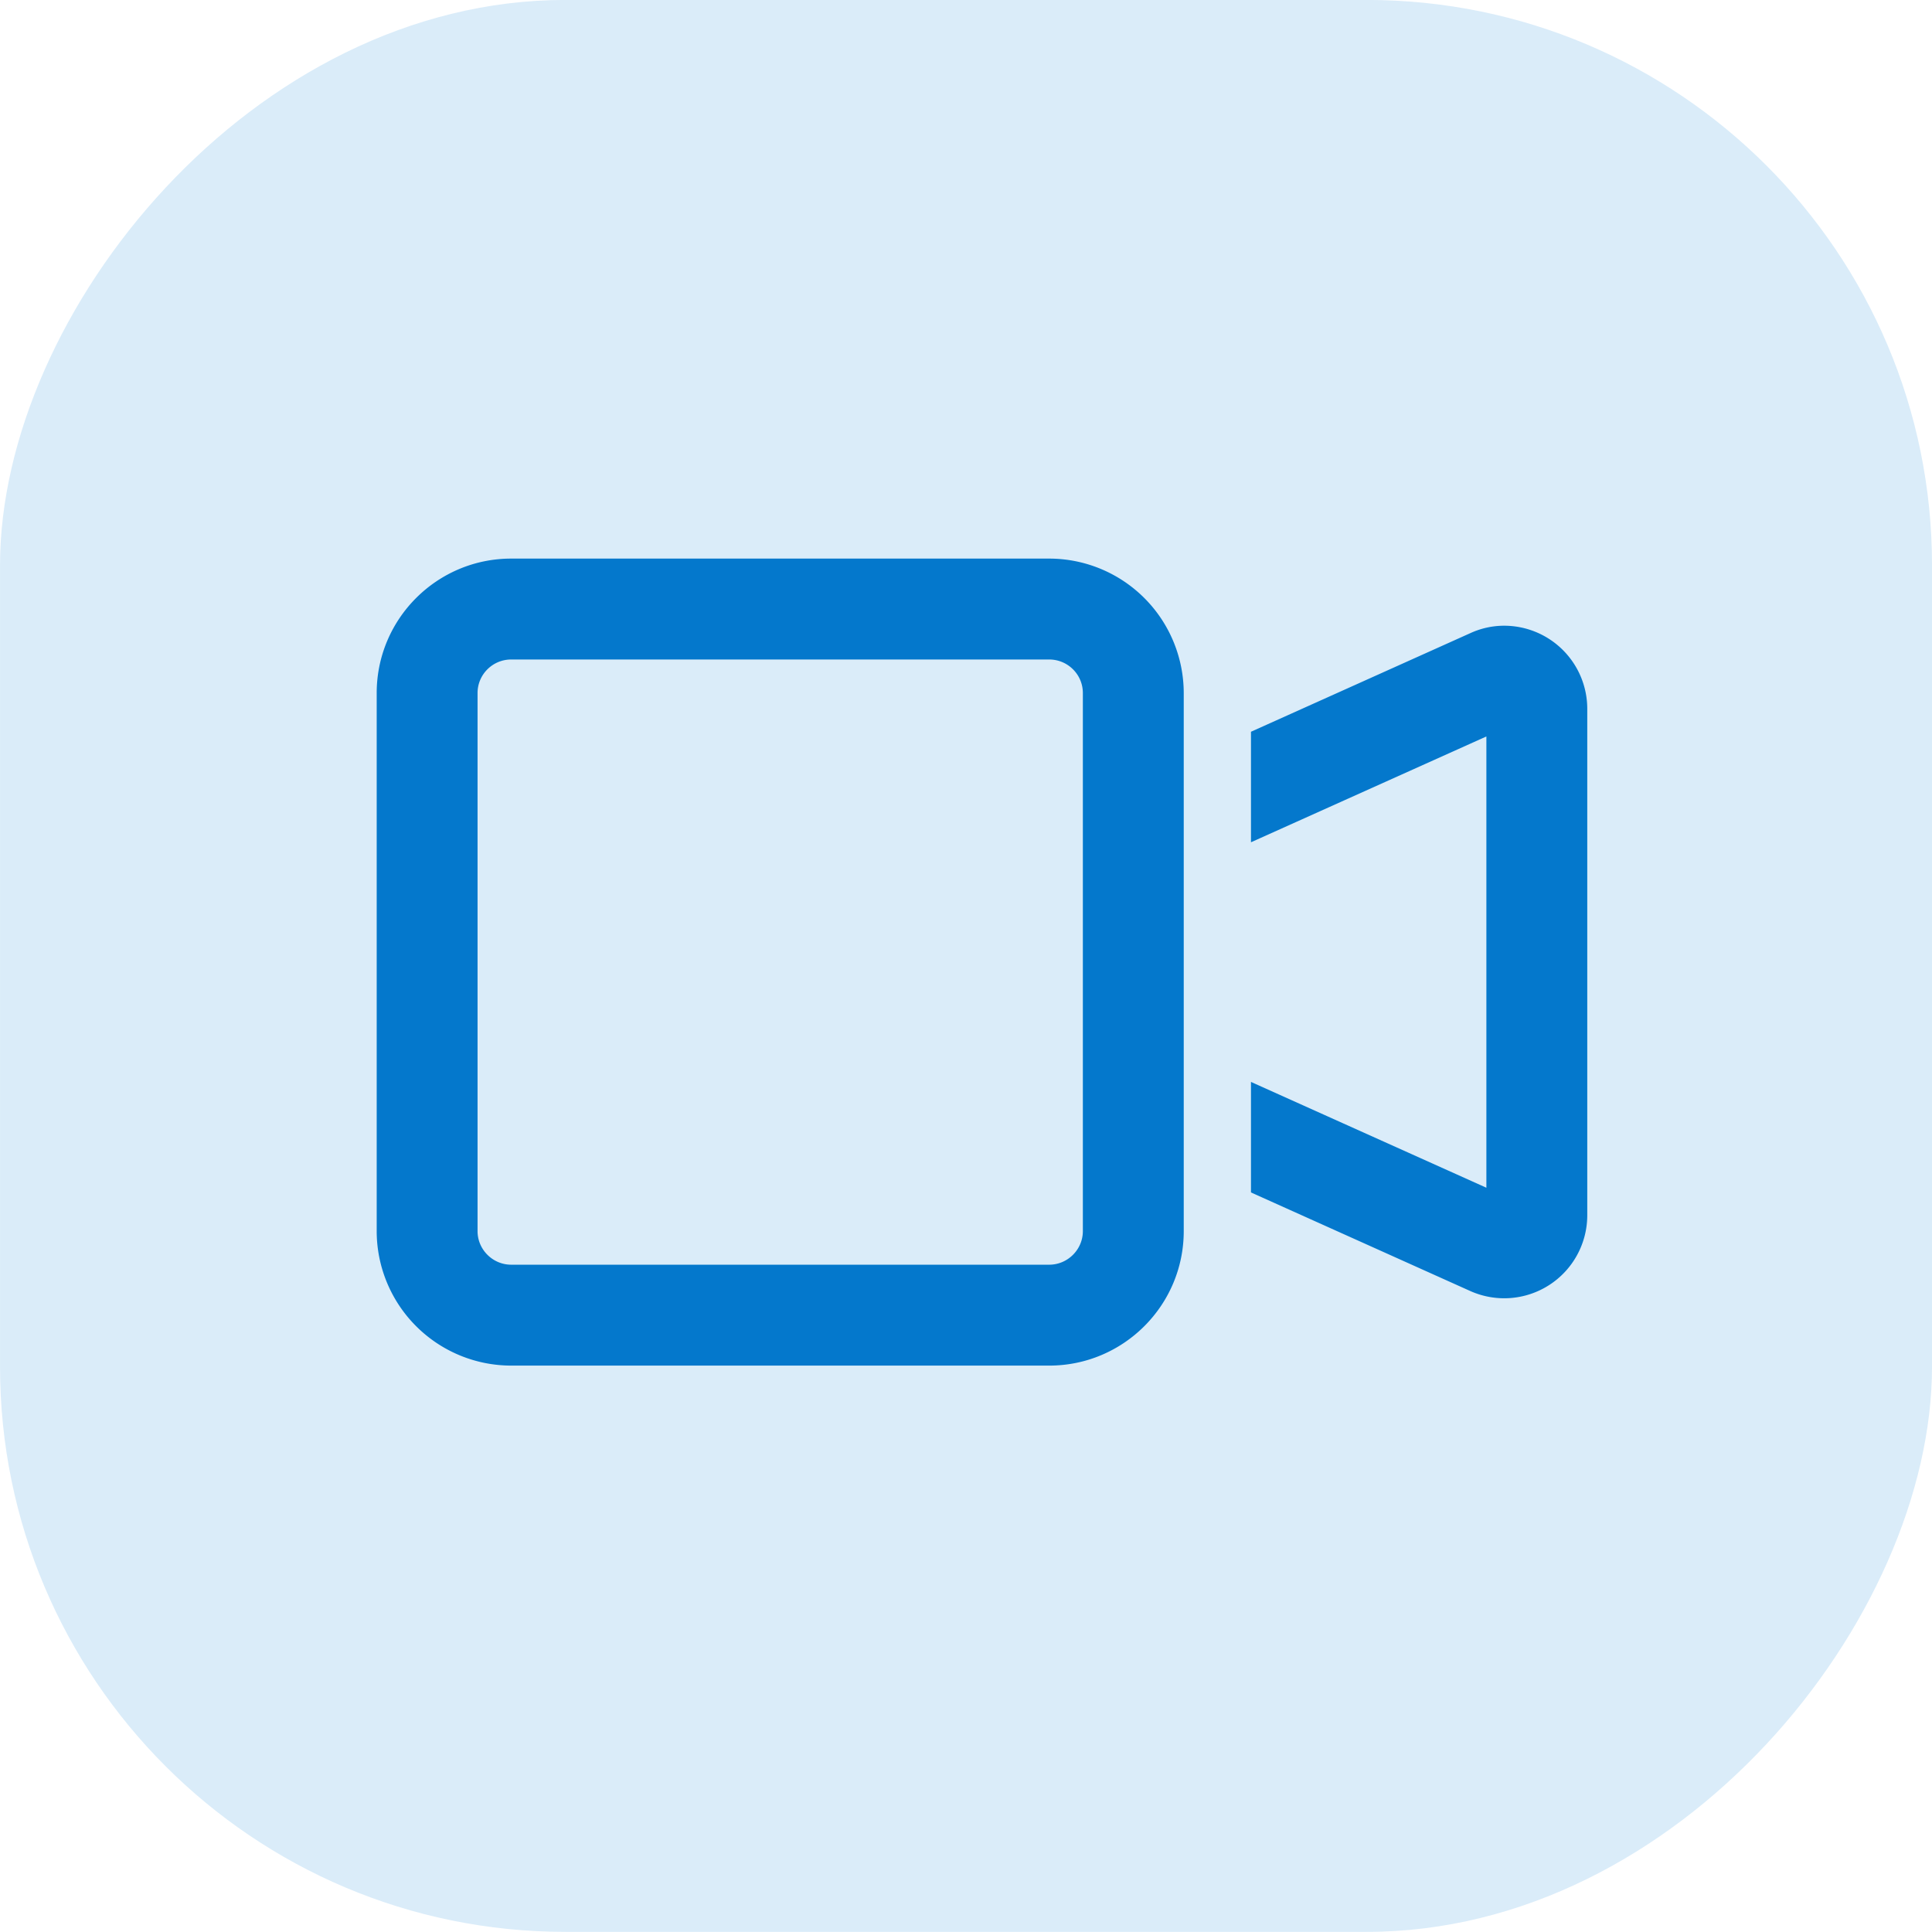<svg xmlns="http://www.w3.org/2000/svg" fill="none" fill-rule="evenodd" stroke="#000" stroke-linejoin="bevel" stroke-miterlimit="10" stroke-width=".501" font-family="Times New Roman" font-size="16" overflow="visible" style="font-variant-ligatures:none" viewBox="346.5 -1306.87 90.375 90.373"><g stroke="none" transform="scale(1 -1)"><rect width="90.375" height="90.372" x="346.501" y="1216.501" fill="#daecf9" rx="26.446" ry="26.446"/><path fill="#0478cc" fill-rule="nonzero" stroke-linejoin="miter" stroke-width=".099" d="M370.412 1276.02c-.865 0-1.573-.7-1.573-1.57v-25.17c0-.86.708-1.57 1.573-1.57h25.168c.866 0 1.574.71 1.574 1.57v25.17c0 .87-.708 1.57-1.574 1.57h-25.168Zm-6.291-1.57c0 3.47 2.821 6.29 6.291 6.29h25.168a6.297 6.297 0 0 0 6.293-6.29v-25.17c0-3.47-2.822-6.29-6.293-6.29h-25.168a6.296 6.296 0 0 0-6.291 6.29v25.17Zm51.909-23.14v21.11l-11.012-4.95v5.17l10.255 4.61c.5.23 1.041.35 1.591.35a3.888 3.888 0 0 0 3.885-3.89v-23.69a3.885 3.885 0 0 0-5.476-3.54l-10.255 4.61v5.17l11.012-4.95Z"/></g></svg>
